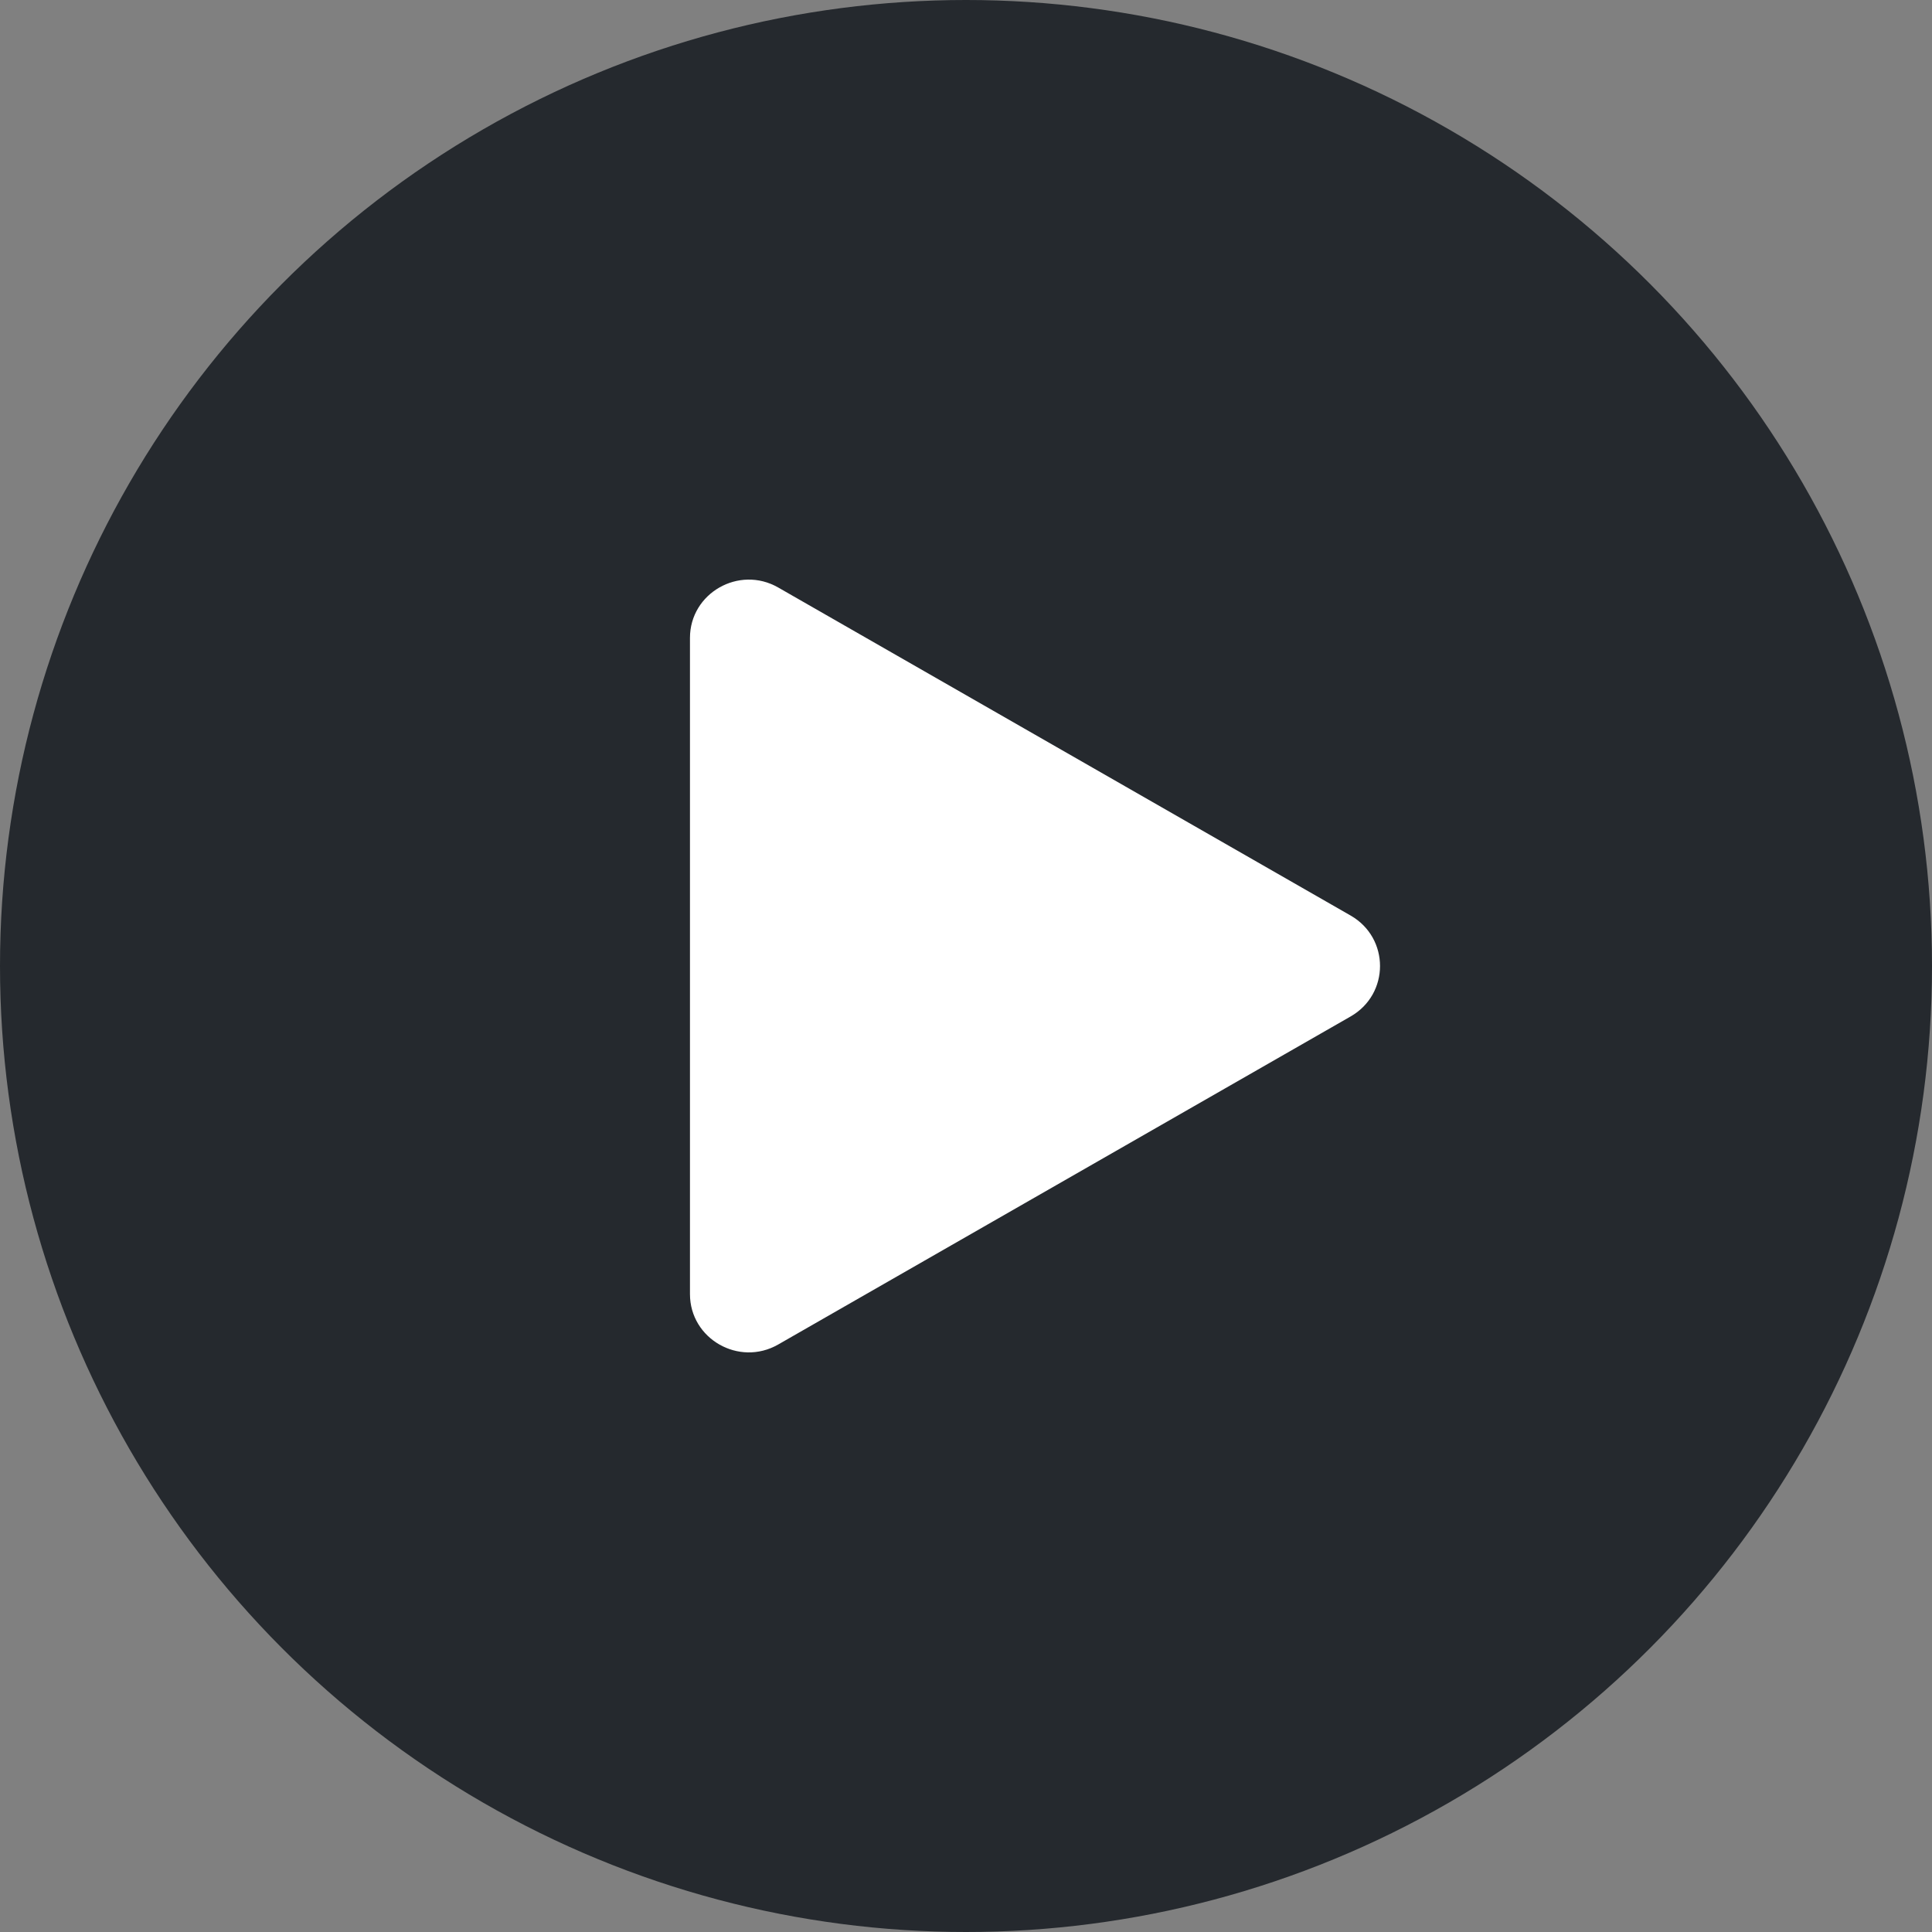 <svg width="16" height="16" viewBox="0 0 16 16" fill="none" xmlns="http://www.w3.org/2000/svg">
<rect x="0" y="0" width="16" height="16" fill="#808080" stroke="none"/>
<circle cx="8" cy="8" r="8" fill="#25292E"/>
<path d="M11.185 7.582C11.51 7.768 11.51 8.232 11.185 8.418L6.444 11.135C6.12 11.32 5.714 11.088 5.714 10.717L5.714 5.283C5.714 4.912 6.12 4.68 6.444 4.865L11.185 7.582Z" fill="white"/>
</svg>
